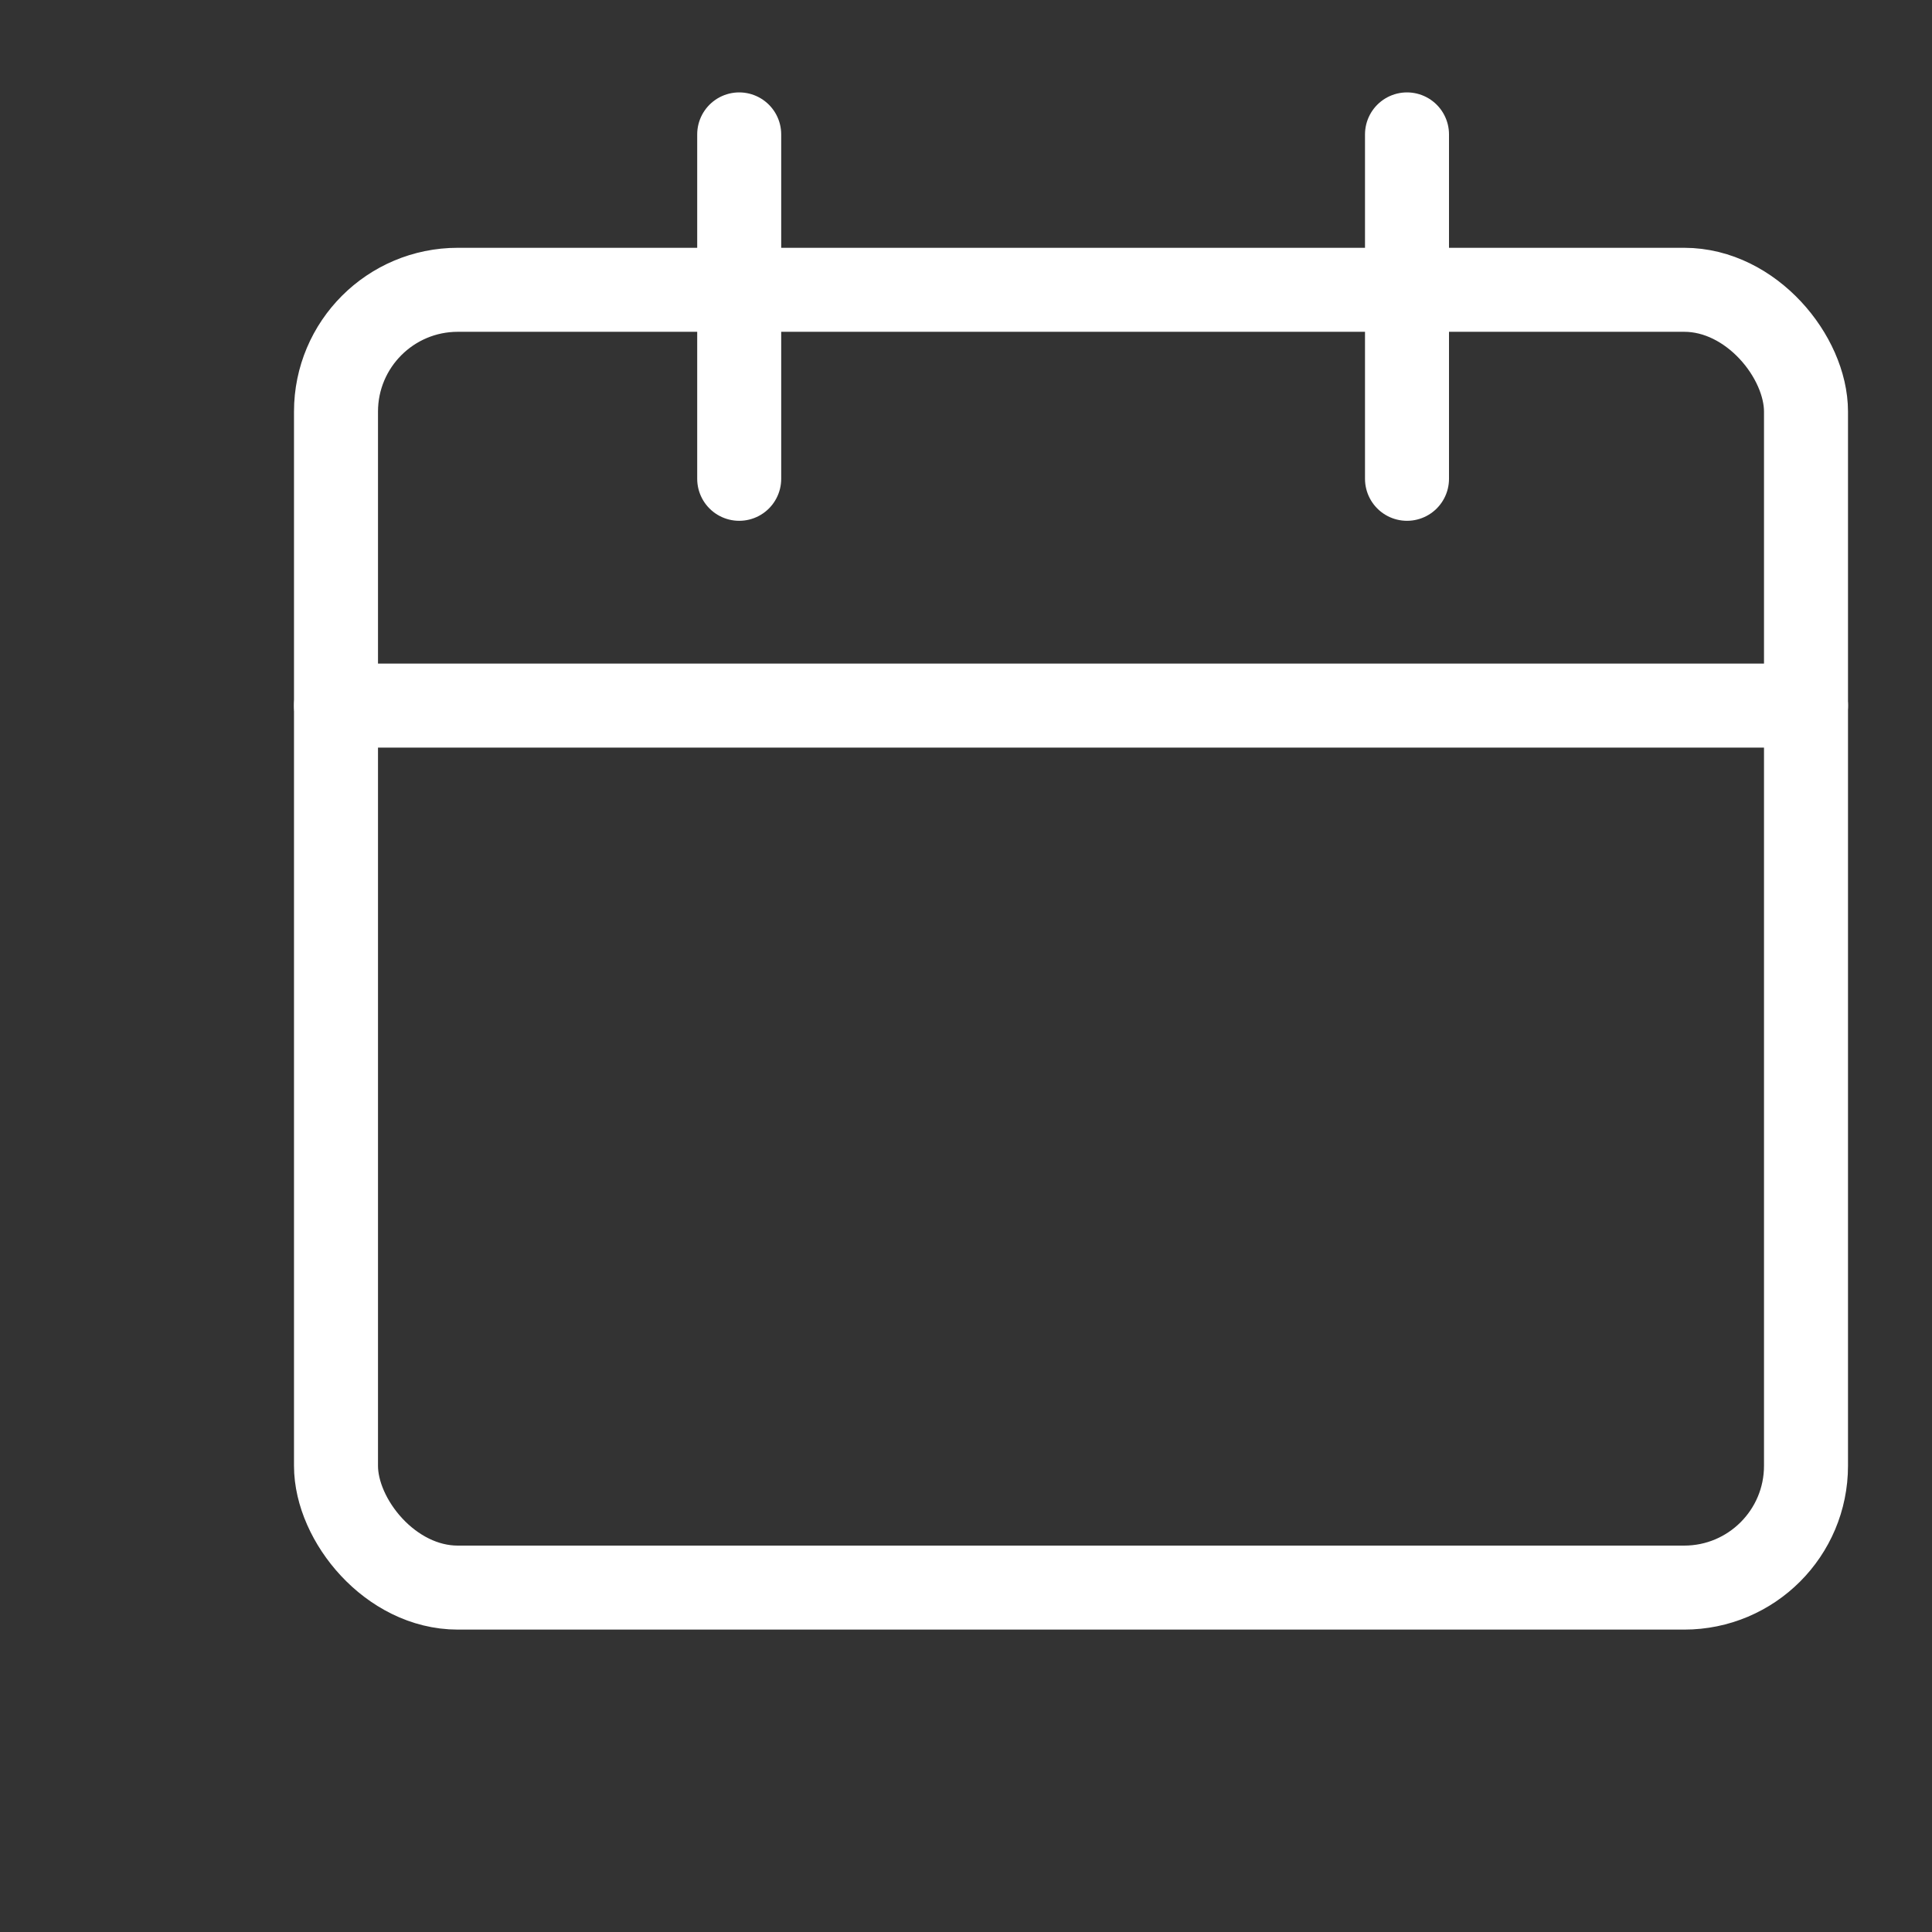 <?xml version="1.0" encoding="UTF-8"?>
<svg id="_レイヤー_1" xmlns="http://www.w3.org/2000/svg" version="1.1" viewBox="0 0 46 46">
  <rect x="0" y="0" width="46" height="46" fill="#333333" stroke="none"/>
  <!-- Generator: Adobe Illustrator 29.5.0, SVG Export Plug-In . SVG Version: 2.1.0 Build 137)  -->
  <defs>
    <style>
      .st0 {
        fill: none;
        stroke: #fff;
        stroke-linecap: round;
        stroke-linejoin: round;
        stroke-width: 2px;
      }
    </style>
  </defs>
  <rect class="st0" x="8" y="6.9" width="35" height="30.9" rx="2.9" ry="2.9"/>
  <line class="st0" x1="8" y1="16.8" x2="43" y2="16.8"/>
  <g>
    <line class="st0" x1="17.6" y1="3.2" x2="17.6" y2="11.4"/>
    <line class="st0" x1="33.5" y1="3.2" x2="33.5" y2="11.4"/>
  </g>
</svg>